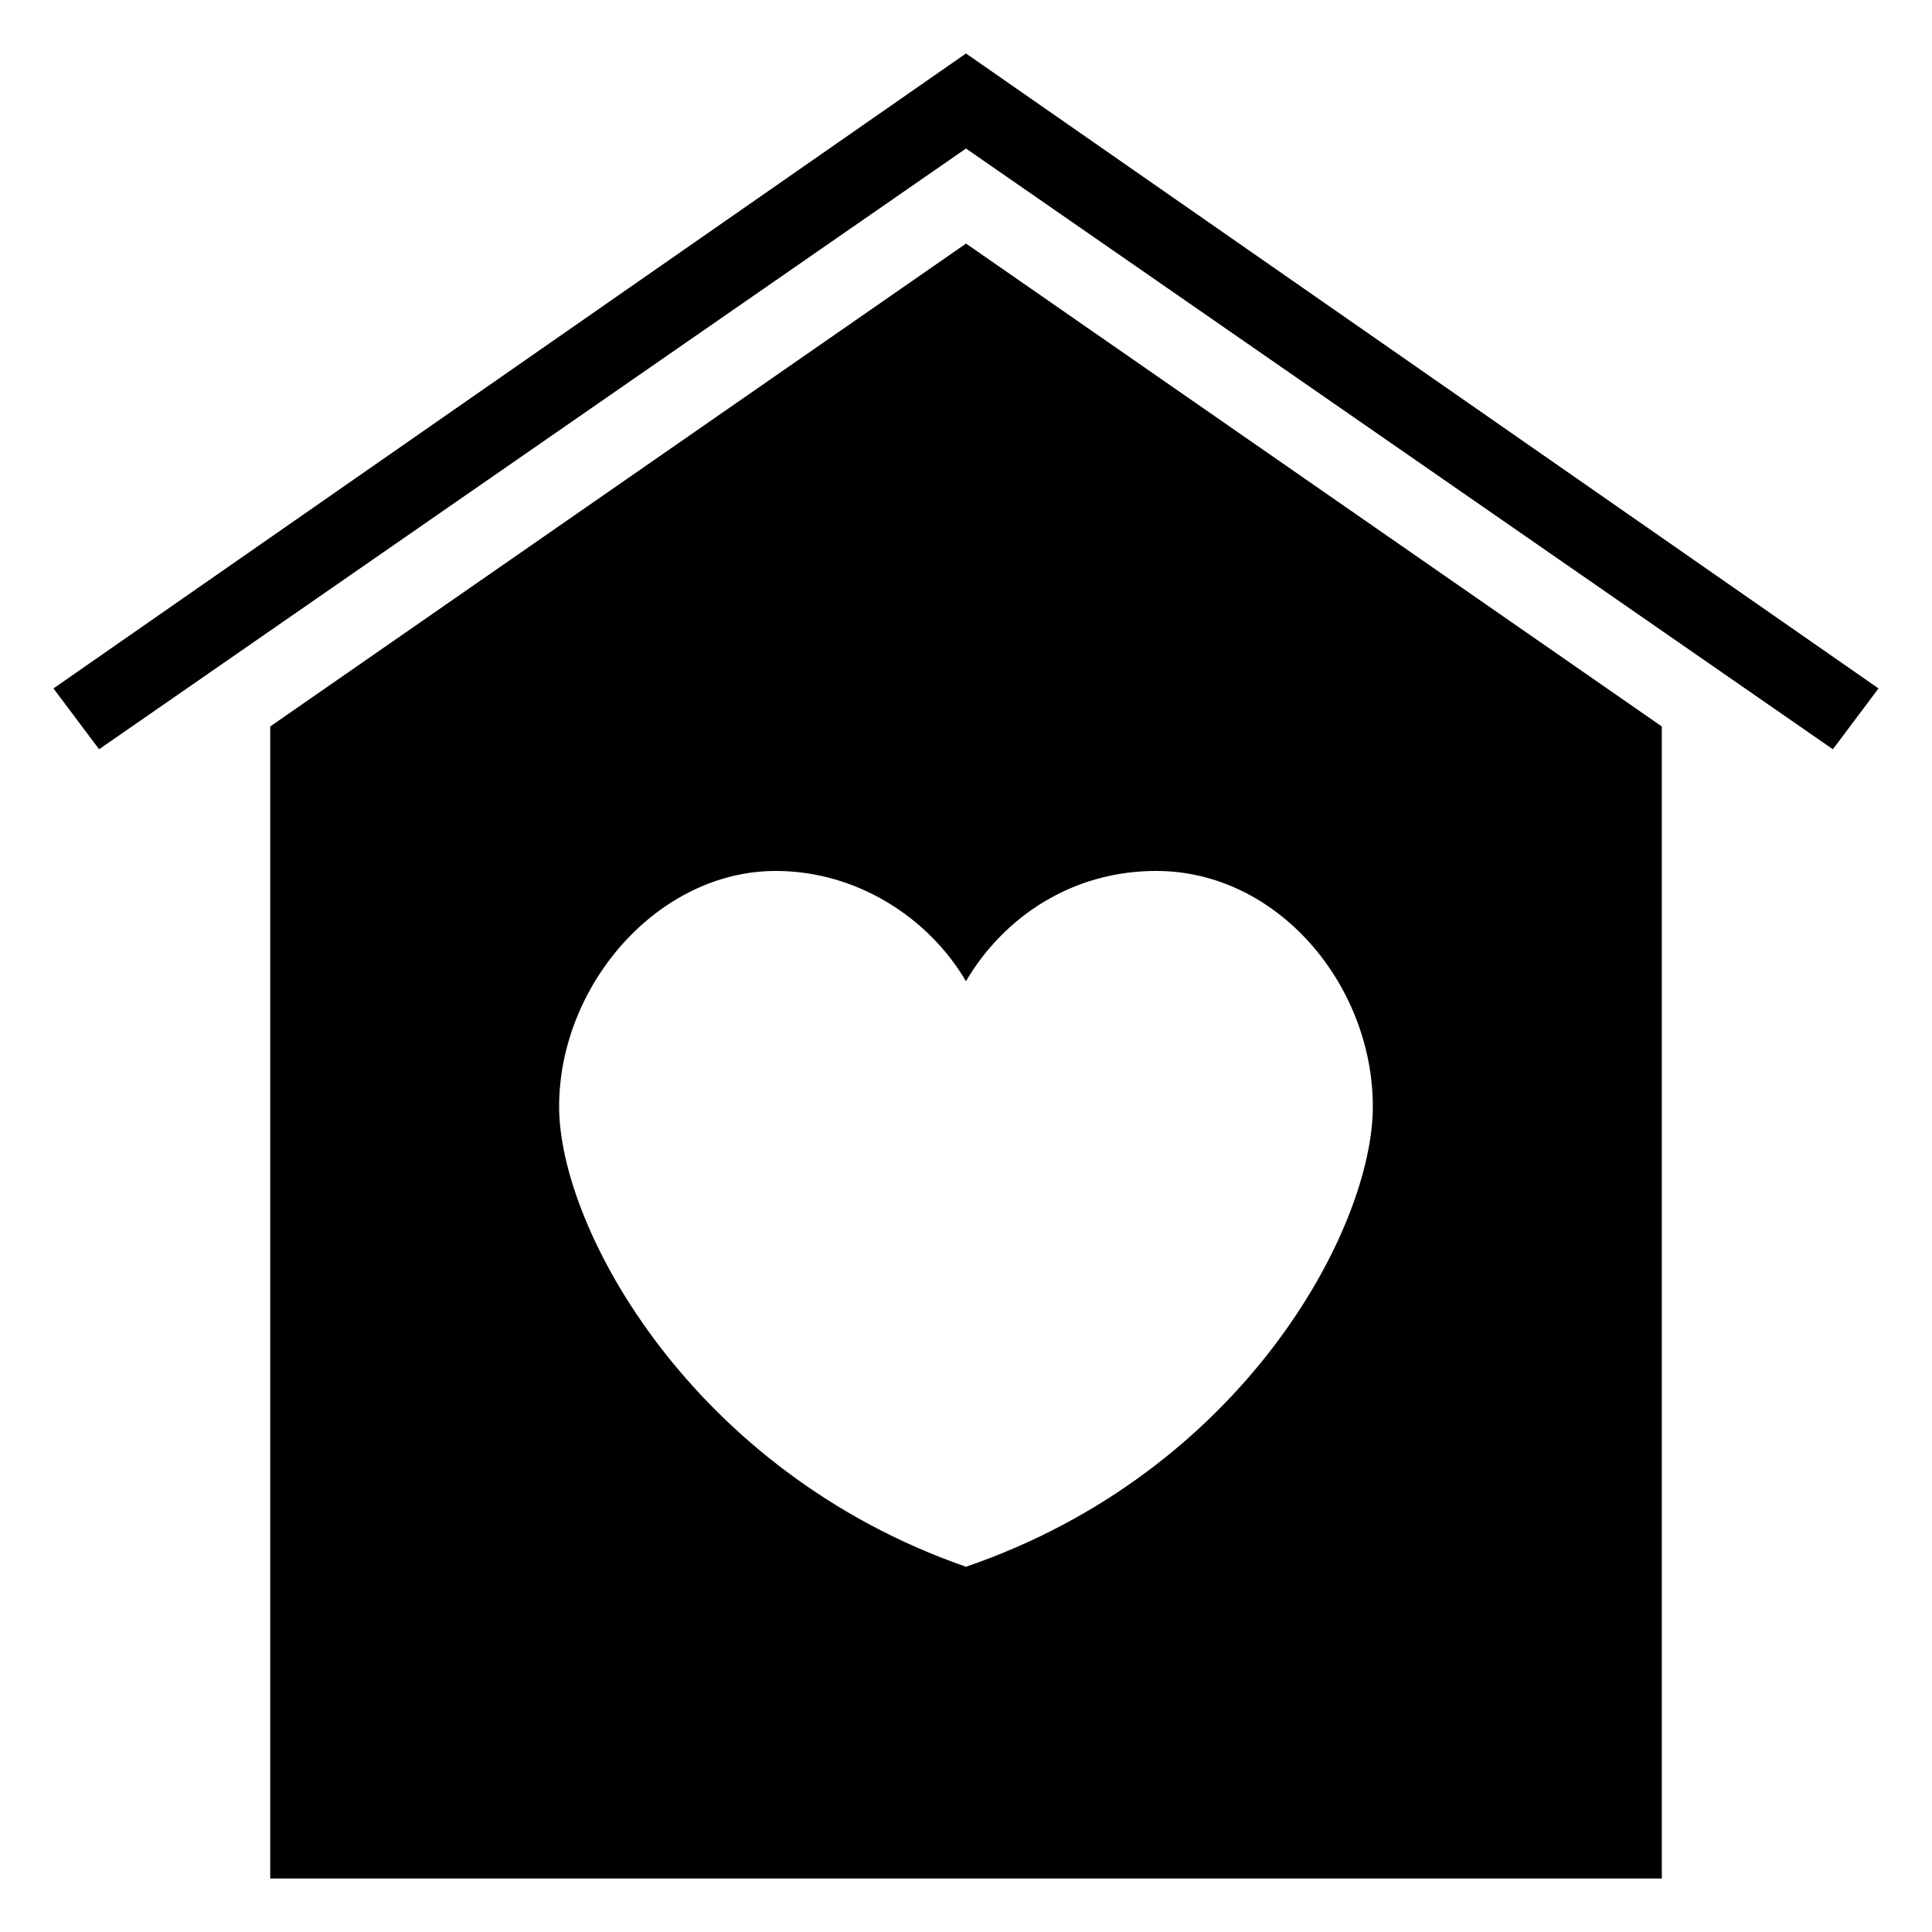 <?xml version="1.0" encoding="UTF-8"?>
<!-- Uploaded to: ICON Repo, www.iconrepo.com, Generator: ICON Repo Mixer Tools -->
<svg fill="#000000" width="800px" height="800px" version="1.1" viewBox="144 144 512 512" xmlns="http://www.w3.org/2000/svg">
 <g>
  <path d="m215.61 336.52v305.31h368.79v-305.31l-184.39-127.97zm234.77 38.289c32.242 0 57.434 30.23 57.434 62.473s-34.258 96.73-107.82 121.92c-72.547-25.191-107.82-89.68-107.82-121.92s26.199-62.473 57.434-62.473c21.16 0 40.305 12.09 50.383 29.223 10.078-17.133 28.215-29.223 50.383-29.223z"/>
  <path d="m400 158.17-241.83 168.27 12.09 16.121 229.74-159.2 229.73 159.2 12.094-16.121z"/>
 </g>
</svg>